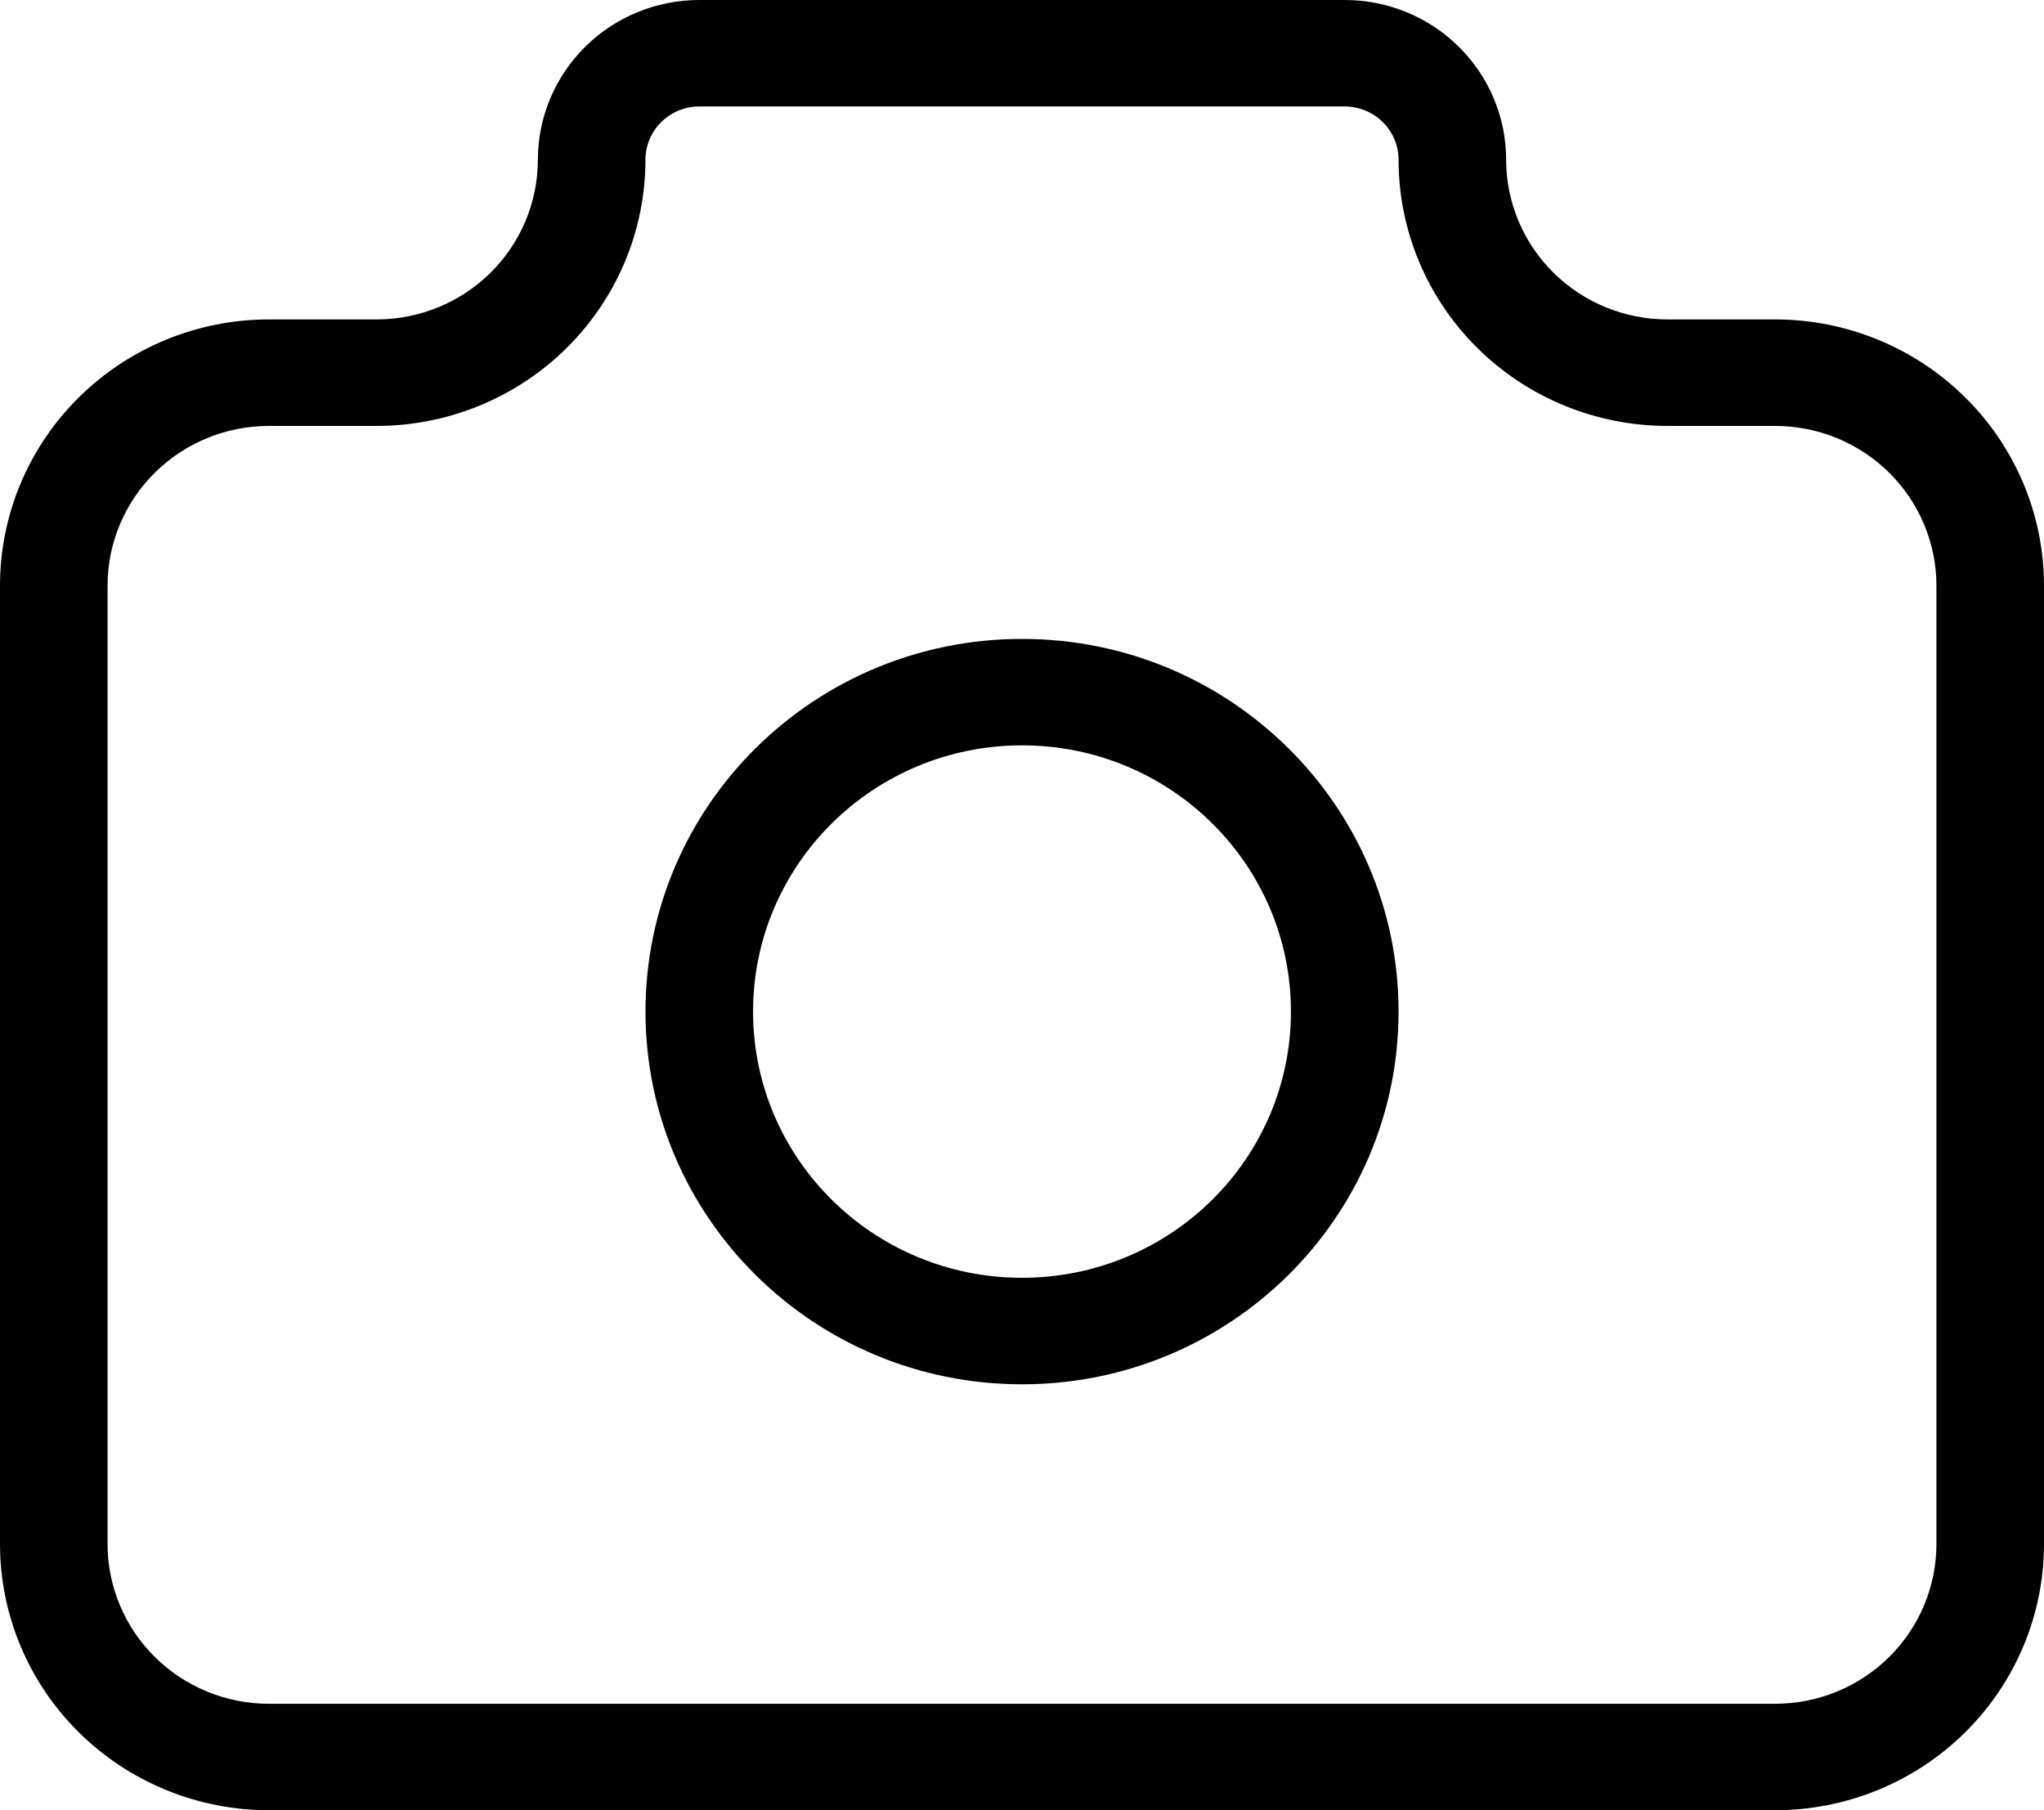 <svg width="35" height="31" viewBox="0 0 35 31" fill="none" xmlns="http://www.w3.org/2000/svg">
<path d="M23.948 2.735C23.948 2.493 23.85 2.261 23.678 2.091C23.505 1.92 23.27 1.823 23.026 1.823H11.974C11.73 1.823 11.495 1.92 11.322 2.091C11.15 2.261 11.052 2.493 11.052 2.735C11.052 3.944 10.567 5.104 9.703 5.959C8.84 6.814 7.668 7.294 6.447 7.294H4.605C3.872 7.294 3.169 7.582 2.651 8.095C2.133 8.608 1.842 9.304 1.842 10.029V26.441C1.842 27.167 2.133 27.863 2.651 28.375C3.169 28.889 3.872 29.177 4.605 29.177H30.395C31.128 29.177 31.831 28.889 32.349 28.375C32.867 27.863 33.158 27.167 33.158 26.441V10.029C33.158 9.304 32.867 8.608 32.349 8.095C31.831 7.582 31.128 7.294 30.395 7.294H28.553C27.332 7.294 26.16 6.814 25.297 5.959C24.433 5.104 23.948 3.944 23.948 2.735ZM25.79 2.735C25.79 3.46 26.081 4.156 26.599 4.669C27.117 5.182 27.82 5.47 28.553 5.47H30.395C31.616 5.47 32.788 5.951 33.651 6.806C34.515 7.661 35 8.82 35 10.029V26.441C35 27.65 34.515 28.81 33.651 29.665C32.788 30.52 31.616 31 30.395 31H4.605C3.384 31 2.213 30.52 1.349 29.665C0.485 28.81 0 27.65 0 26.441V10.029C5.94062e-05 8.82 0.485 7.661 1.349 6.806C2.213 5.951 3.384 5.47 4.605 5.47H6.447C7.18 5.47 7.883 5.182 8.401 4.669C8.919 4.156 9.21 3.46 9.21 2.735C9.211 2.009 9.502 1.314 10.02 0.801C10.538 0.288 11.241 0 11.974 0H23.026C23.759 0 24.462 0.288 24.98 0.801C25.498 1.314 25.79 2.009 25.79 2.735Z" fill="black"/>
<path d="M22.105 17.323C22.105 14.806 20.043 12.764 17.5 12.764C14.957 12.765 12.895 14.806 12.895 17.323C12.895 19.841 14.956 21.882 17.5 21.882C20.043 21.882 22.105 19.841 22.105 17.323ZM23.948 17.323C23.948 20.848 21.061 23.706 17.5 23.706C13.939 23.706 11.053 20.848 11.053 17.323C11.053 13.799 13.939 10.942 17.5 10.941C21.06 10.941 23.947 13.799 23.948 17.323Z" fill="black"/>
</svg>
